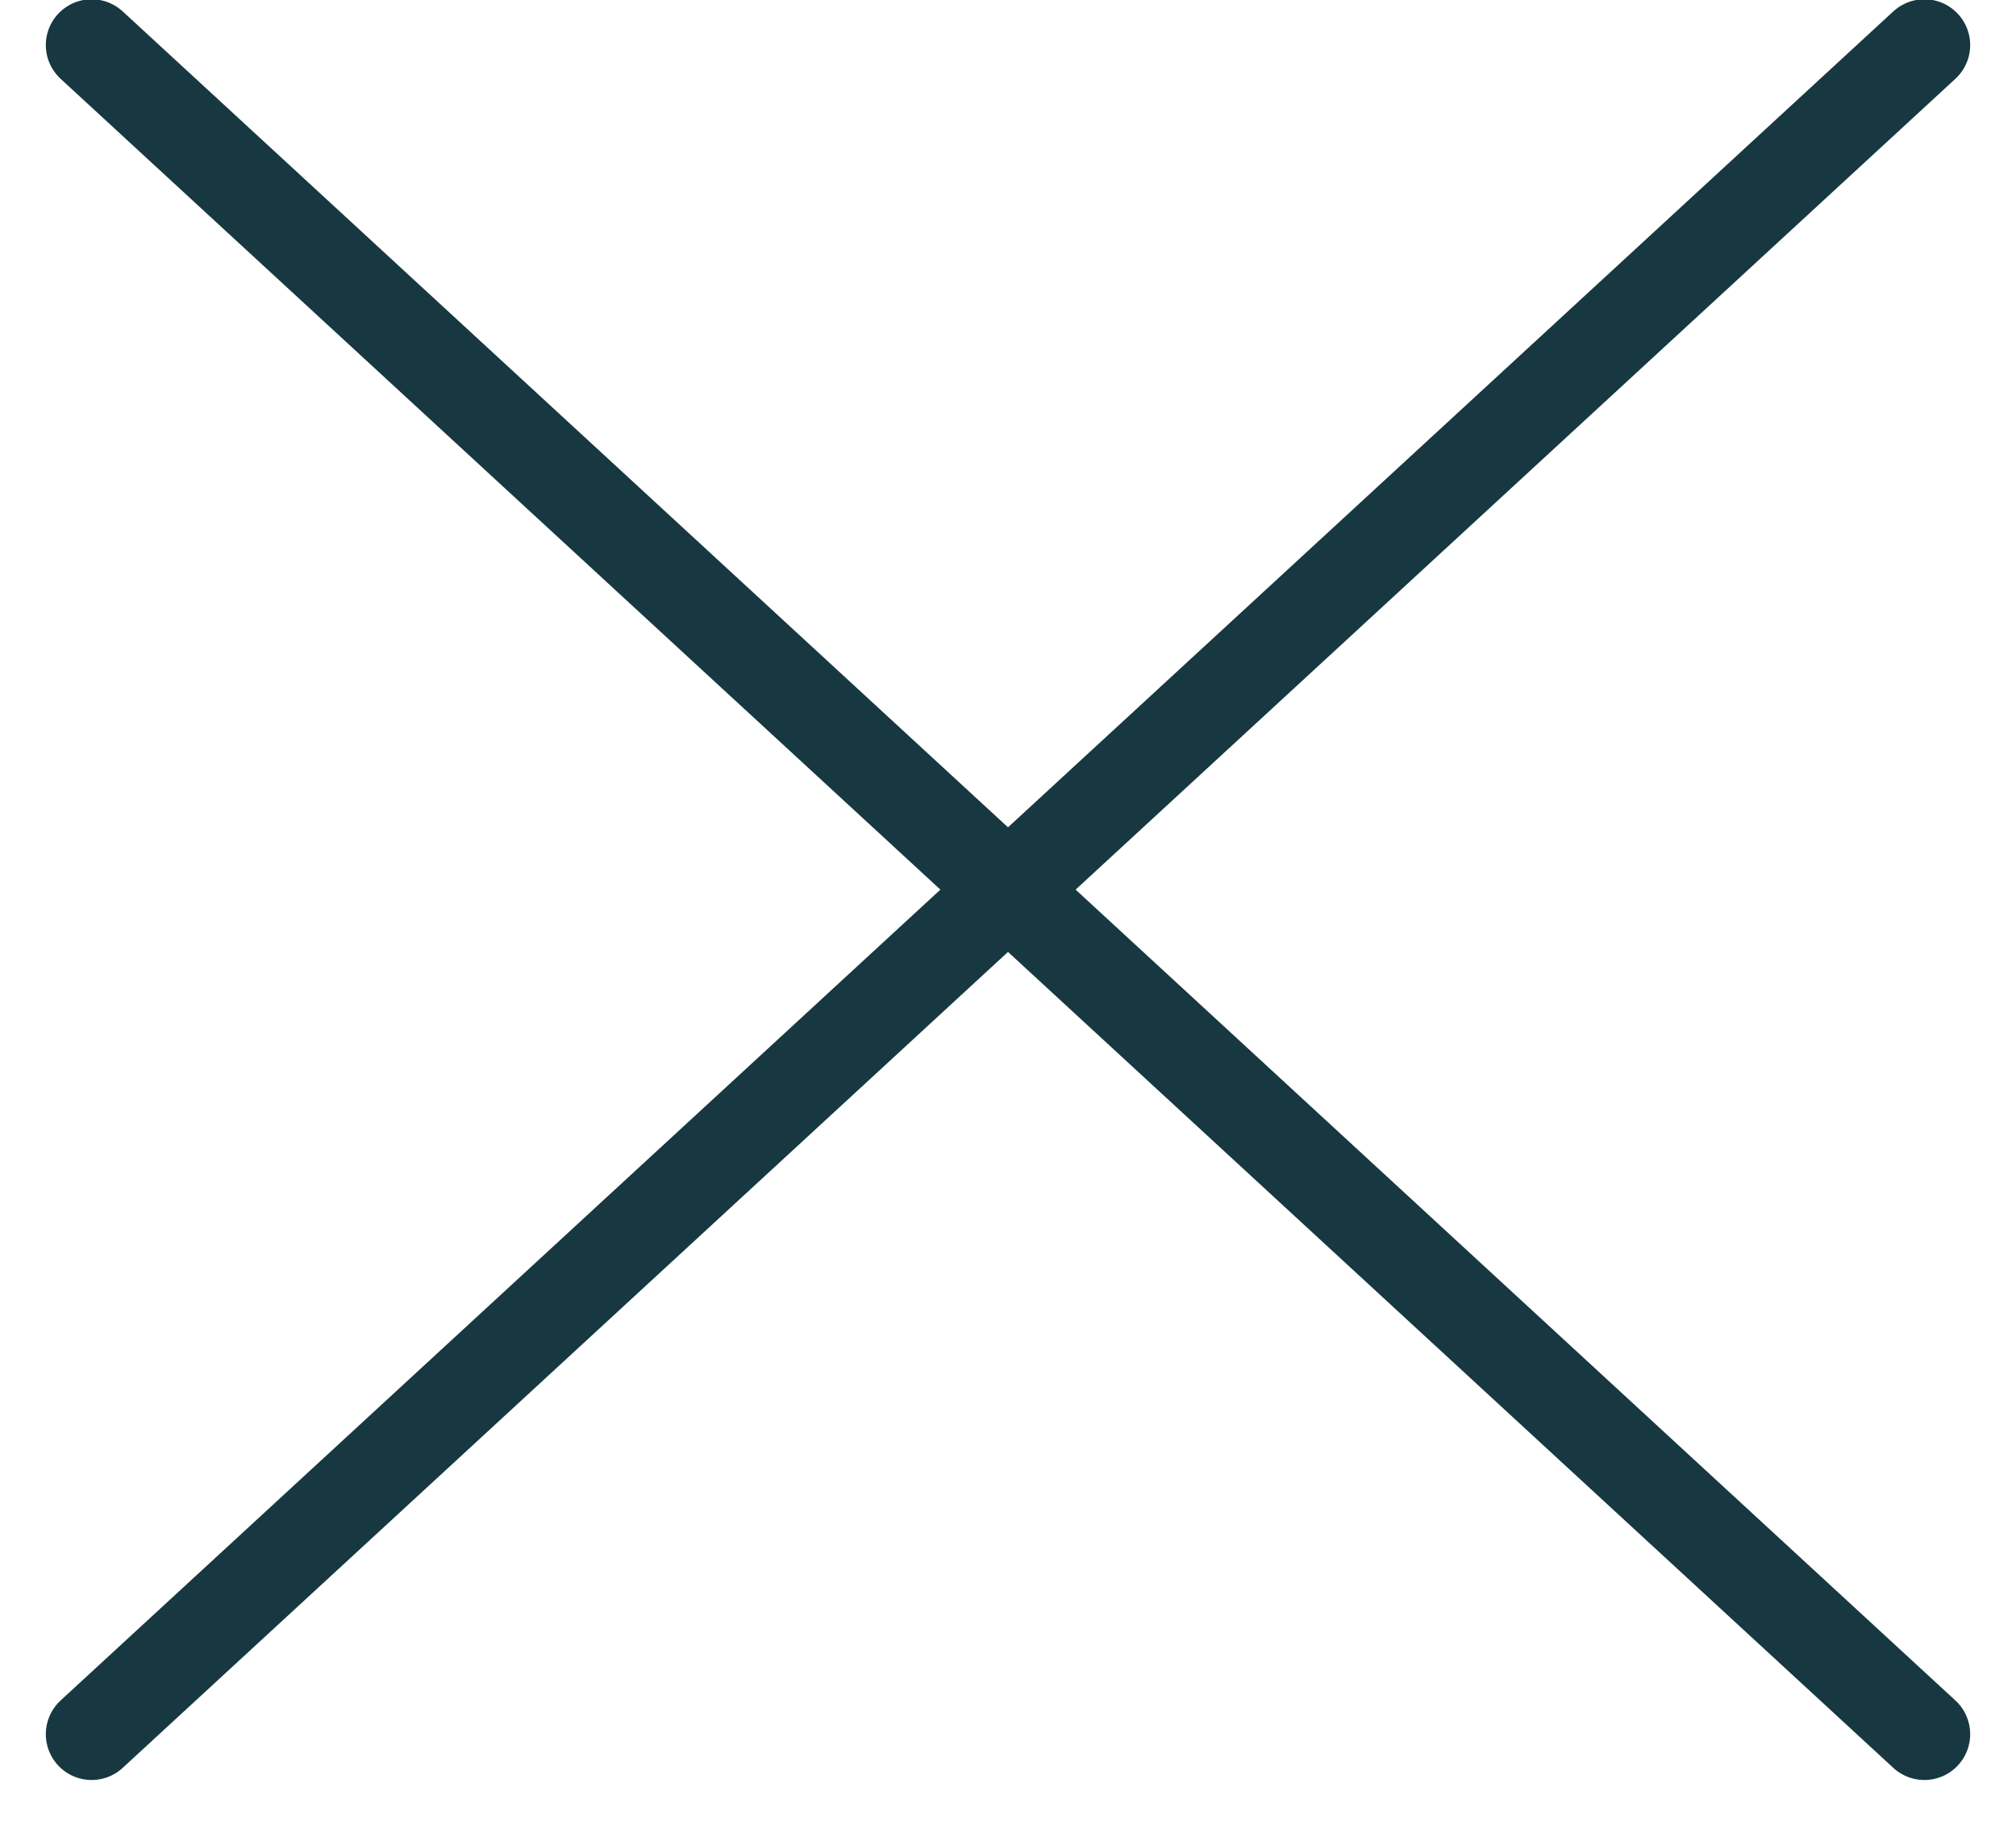 <svg width="22" height="20" viewBox="0 0 22 20" fill="none" xmlns="http://www.w3.org/2000/svg">
<path d="M1 0.492L21 18.924M1 18.924L21 0.492" stroke="#173840" stroke-linecap="round" stroke-linejoin="round"/>
</svg>

